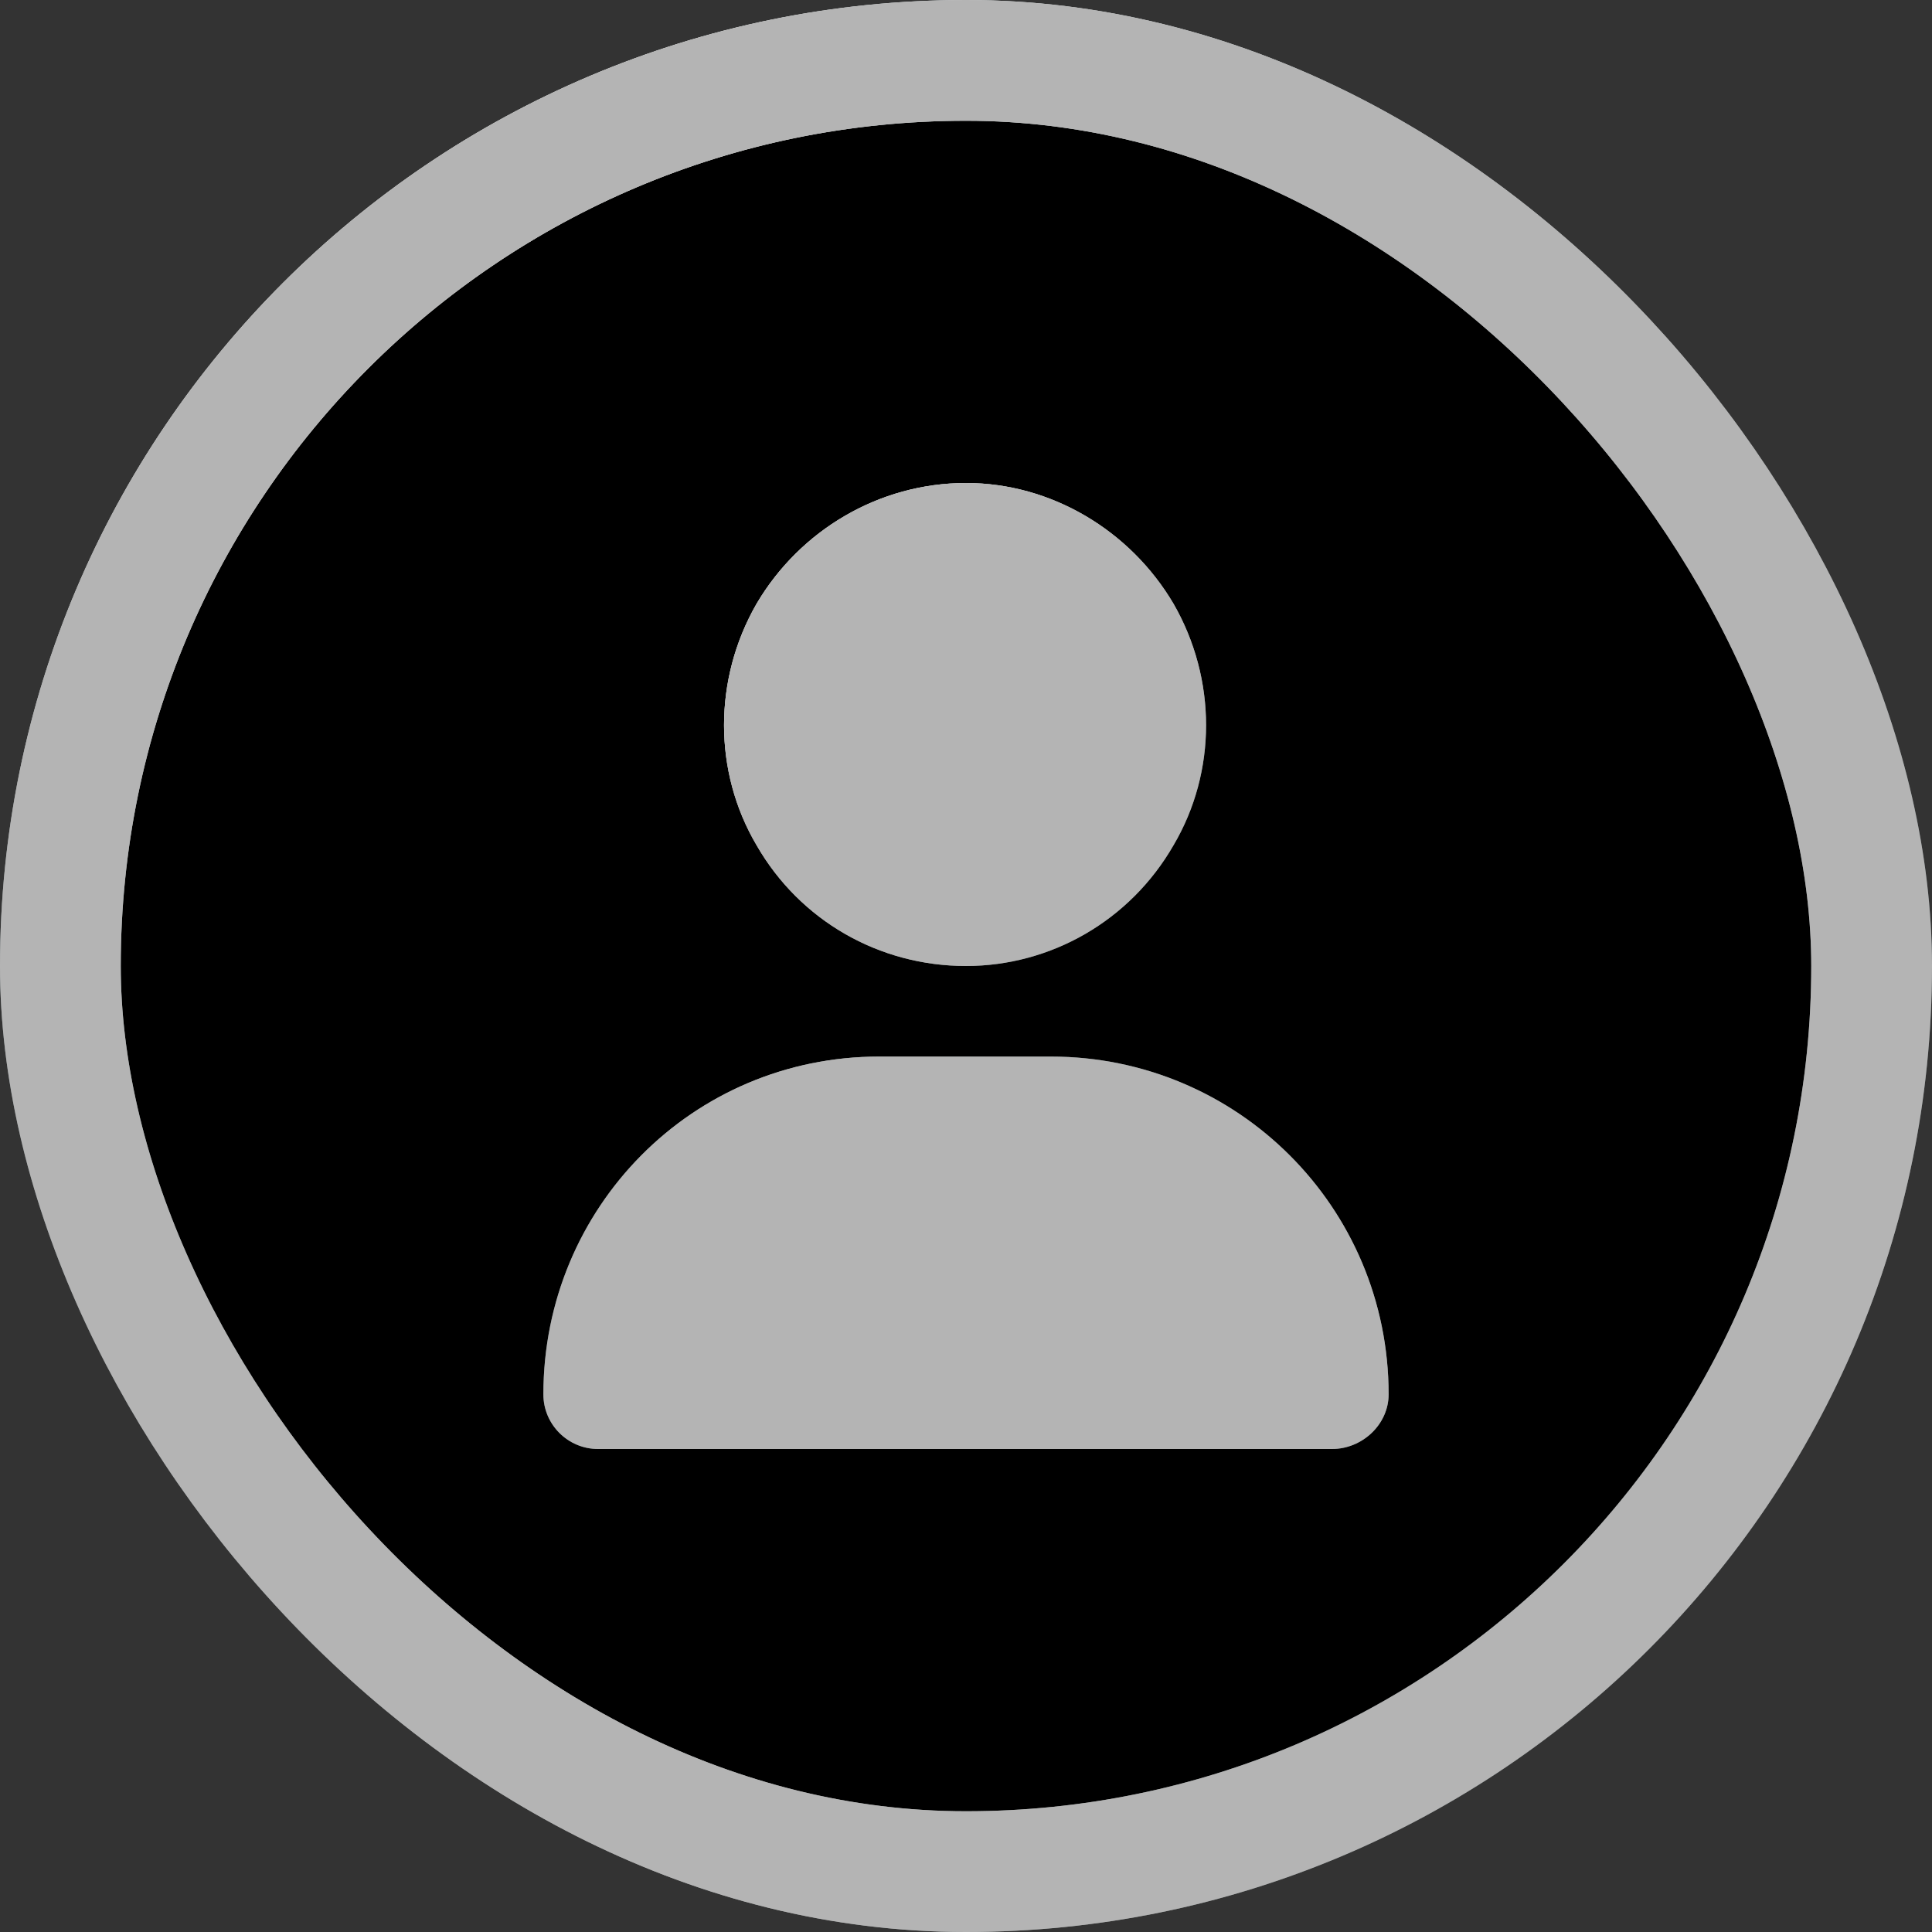 <?xml version="1.0" encoding="utf-8"?>
<svg xmlns="http://www.w3.org/2000/svg" fill="none" height="48" viewBox="0 0 48 48" width="48">
<rect x="0" y="0" width="48" height="48" fill="#333333" stroke="none"/>
<rect fill="black" height="45" rx="22.5" width="45" x="1.5" y="1.5"/>
<path d="M24 24C21.844 24 19.875 22.875 18.797 21C17.719 19.172 17.719 16.875 18.797 15C19.875 13.172 21.844 12 24 12C26.109 12 28.078 13.172 29.156 15C30.234 16.875 30.234 19.172 29.156 21C28.078 22.875 26.109 24 24 24ZM21.844 26.25H26.109C30.75 26.25 34.5 30 34.5 34.641C34.5 35.391 33.844 36 33.094 36H14.859C14.109 36 13.5 35.391 13.5 34.641C13.5 30 17.203 26.25 21.844 26.25Z" fill="url(#paint0_linear_16450_51934)"/>
<path d="M24 24C21.844 24 19.875 22.875 18.797 21C17.719 19.172 17.719 16.875 18.797 15C19.875 13.172 21.844 12 24 12C26.109 12 28.078 13.172 29.156 15C30.234 16.875 30.234 19.172 29.156 21C28.078 22.875 26.109 24 24 24ZM21.844 26.25H26.109C30.75 26.25 34.5 30 34.5 34.641C34.5 35.391 33.844 36 33.094 36H14.859C14.109 36 13.5 35.391 13.5 34.641C13.5 30 17.203 26.25 21.844 26.25Z" fill="url(#paint1_linear_16450_51934)" style="mix-blend-mode:overlay"/>
<path d="M24 24C21.844 24 19.875 22.875 18.797 21C17.719 19.172 17.719 16.875 18.797 15C19.875 13.172 21.844 12 24 12C26.109 12 28.078 13.172 29.156 15C30.234 16.875 30.234 19.172 29.156 21C28.078 22.875 26.109 24 24 24ZM21.844 26.25H26.109C30.75 26.25 34.5 30 34.5 34.641C34.5 35.391 33.844 36 33.094 36H14.859C14.109 36 13.5 35.391 13.5 34.641C13.5 30 17.203 26.25 21.844 26.25Z" fill="#B4B4B4" style="mix-blend-mode:color"/>
<rect height="45" rx="22.5" stroke="url(#paint2_linear_16450_51934)" stroke-width="3" width="45" x="1.5" y="1.5"/>
<rect height="45" rx="22.5" stroke="url(#paint3_linear_16450_51934)" stroke-width="3" style="mix-blend-mode:overlay" width="45" x="1.5" y="1.5"/>
<rect height="45" rx="22.5" stroke="#B4B4B4" stroke-width="3" style="mix-blend-mode:color" width="45" x="1.5" y="1.5"/>
<defs>
<linearGradient gradientUnits="userSpaceOnUse" id="paint0_linear_16450_51934" x1="14.664" x2="34.491" y1="27.011" y2="22.947">
<stop stop-color="#576265"/>
<stop offset="0.172" stop-color="#9EA1A1"/>
<stop offset="0.457" stop-color="#848B8A"/>
<stop offset="0.554" stop-color="#576265"/>
<stop offset="0.823" stop-color="#576265"/>
<stop offset="0.925" stop-color="#757A7B"/>
<stop offset="1" stop-color="#576265"/>
</linearGradient>
<linearGradient gradientUnits="userSpaceOnUse" id="paint1_linear_16450_51934" x1="21.883" x2="16.619" y1="24" y2="11.979">
<stop stop-color="white" stop-opacity="0"/>
<stop offset="1" stop-color="white"/>
</linearGradient>
<linearGradient gradientUnits="userSpaceOnUse" id="paint2_linear_16450_51934" x1="2.661" x2="47.427" y1="30.021" y2="19.534">
<stop stop-color="#576265"/>
<stop offset="0.172" stop-color="#9EA1A1"/>
<stop offset="0.457" stop-color="#848B8A"/>
<stop offset="0.554" stop-color="#576265"/>
<stop offset="0.823" stop-color="#576265"/>
<stop offset="0.925" stop-color="#757A7B"/>
<stop offset="1" stop-color="#576265"/>
</linearGradient>
<linearGradient gradientUnits="userSpaceOnUse" id="paint3_linear_16450_51934" x1="19.161" x2="9.587" y1="24" y2="-0.985">
<stop stop-color="white" stop-opacity="0"/>
<stop offset="1" stop-color="white"/>
</linearGradient>
</defs>
</svg>